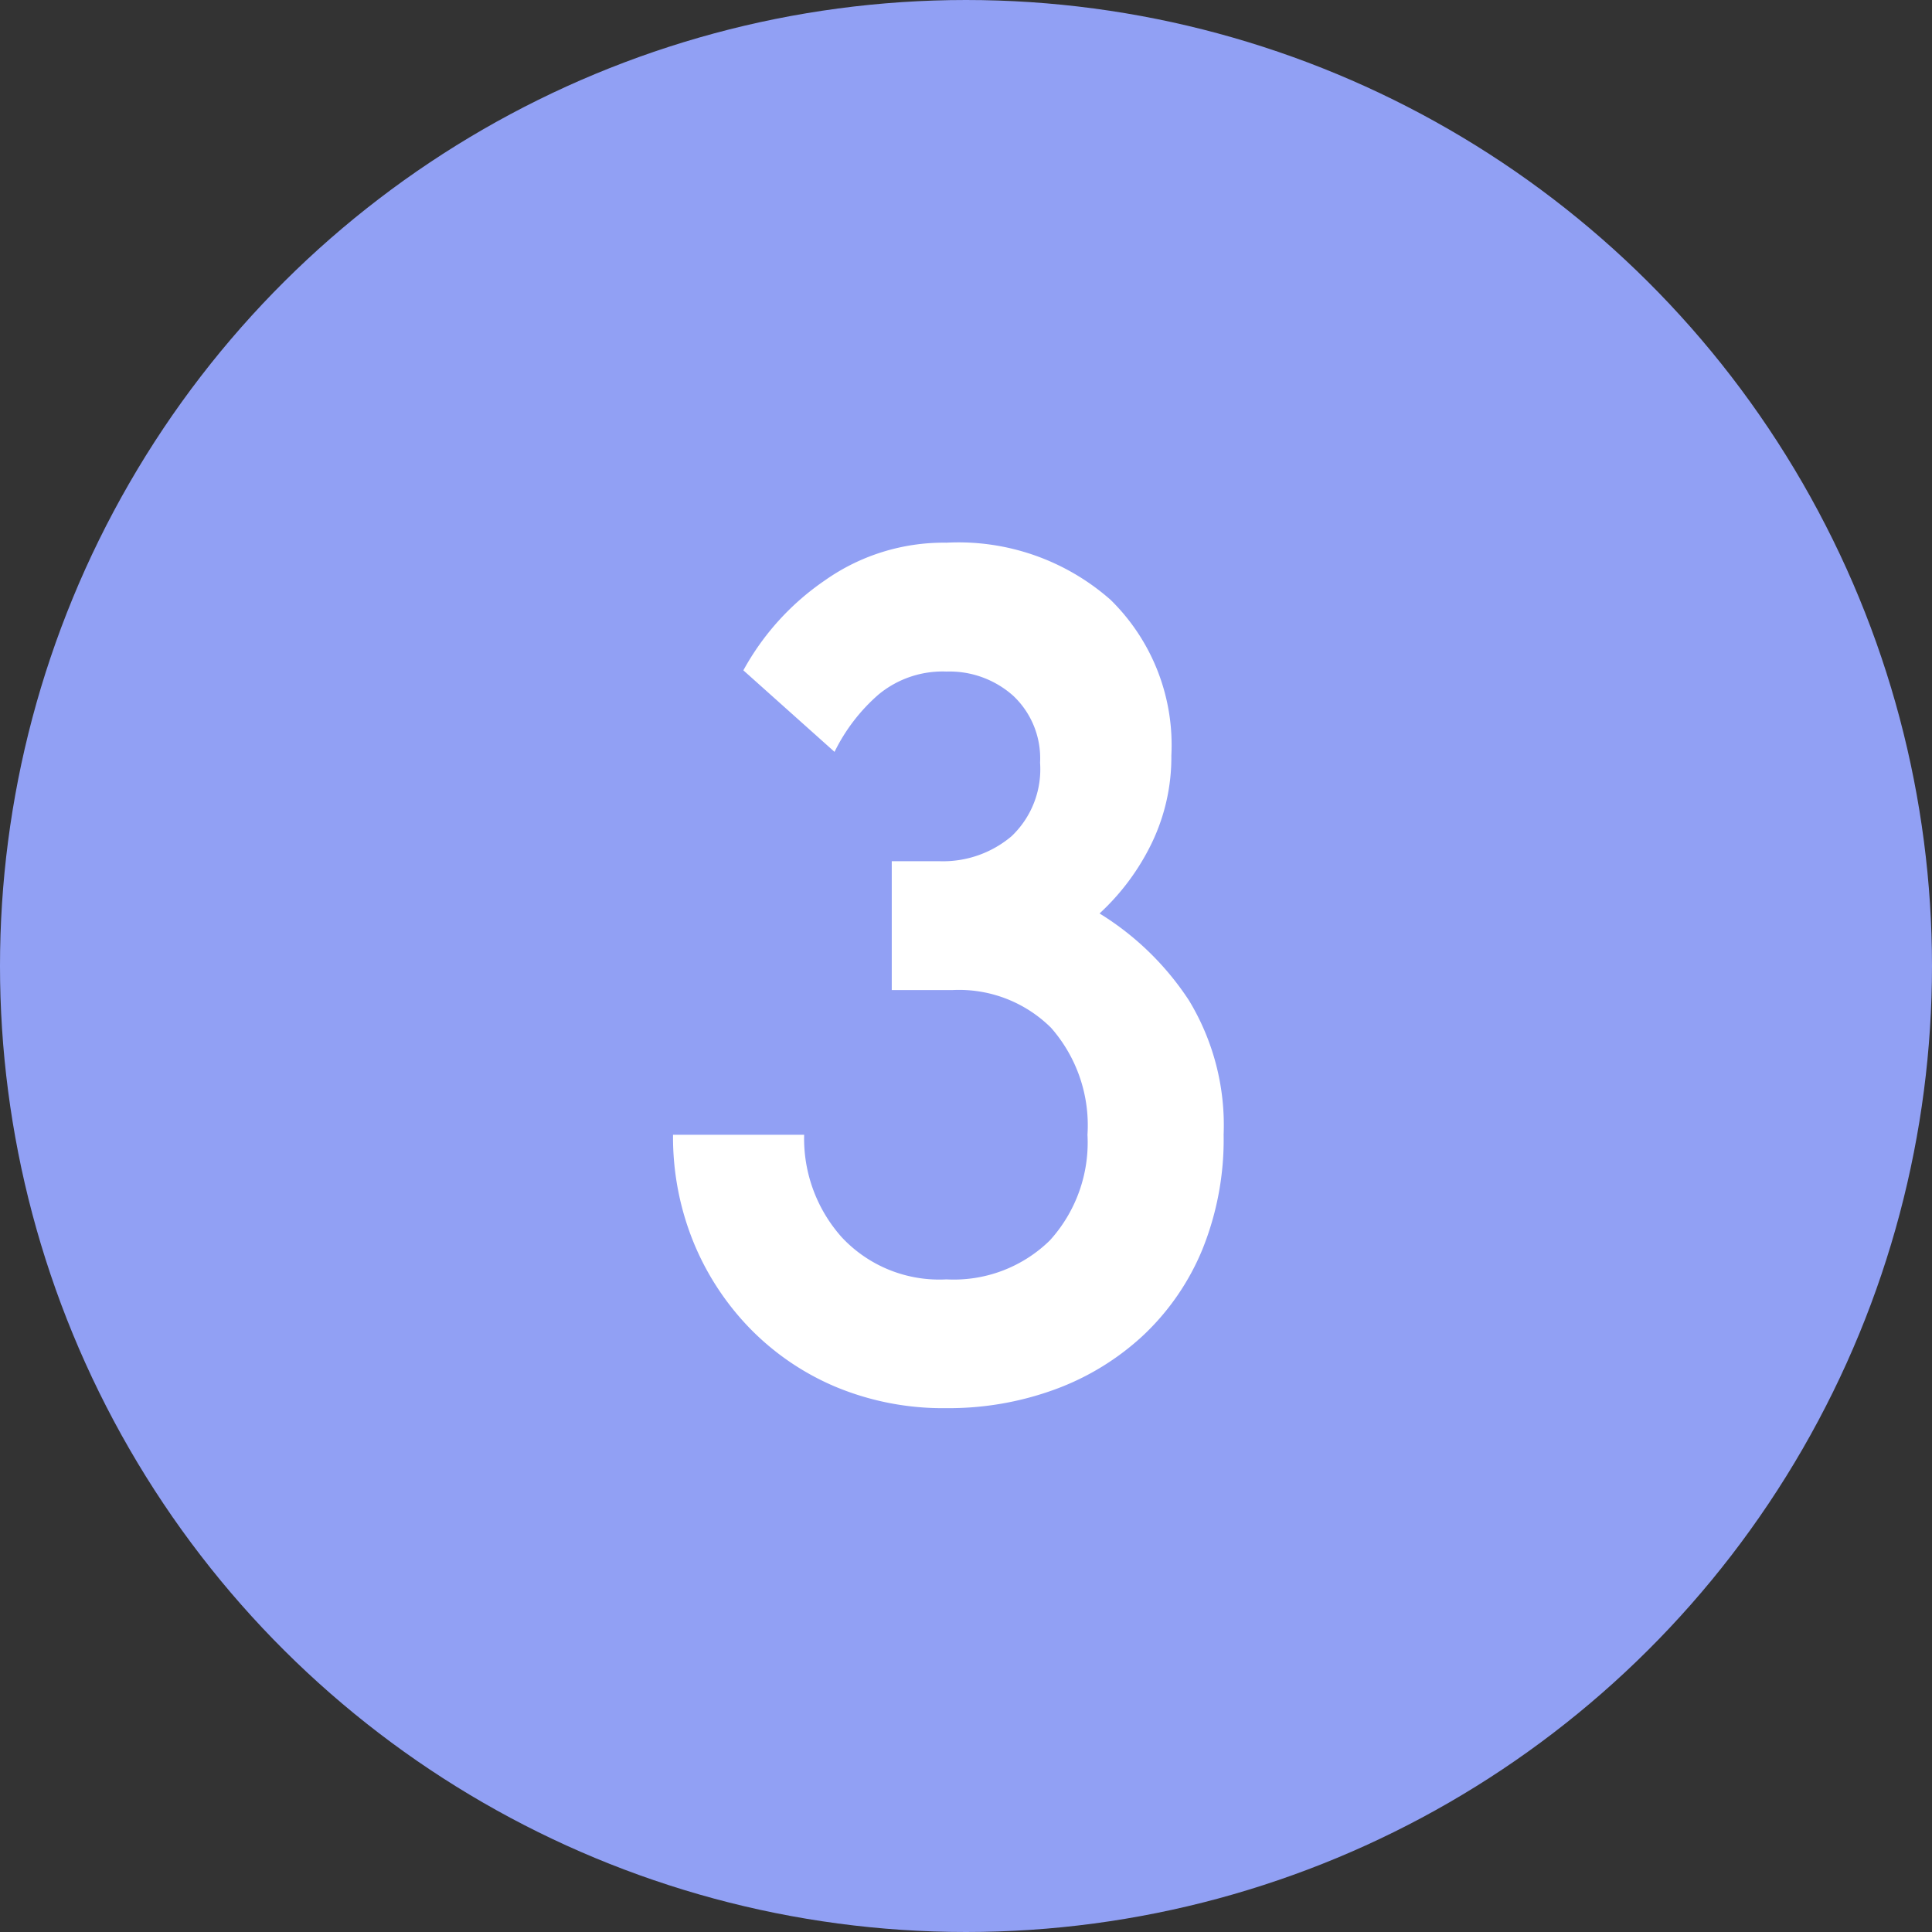 <svg xmlns="http://www.w3.org/2000/svg" width="89" height="89" viewBox="0 0 89 89">
  <rect x="0" y="0" width="89" height="89" fill="#333333" stroke="none"/>
  <g id="Gruppe_119" data-name="Gruppe 119" transform="translate(-1152 -2974)">
    <g id="Gruppe_109" data-name="Gruppe 109" transform="translate(1152 2974)">
      <circle id="Ellipse_2" data-name="Ellipse 2" cx="44.5" cy="44.5" r="44.5" transform="translate(0 89) rotate(-90)" fill="#91a0f4"/>
    </g>
    <path id="Pfad_1083" data-name="Pfad 1083" d="M6.1-33.656A11.97,11.97,0,0,1,9.856-37.8a9.486,9.486,0,0,1,5.6-1.736,10.592,10.592,0,0,1,7.56,2.632,9.363,9.363,0,0,1,2.8,7.168,9.118,9.118,0,0,1-.9,4.032,10.827,10.827,0,0,1-2.408,3.248,13.176,13.176,0,0,1,4.116,4,11.081,11.081,0,0,1,1.6,6.188,13.511,13.511,0,0,1-.98,5.292,11.386,11.386,0,0,1-2.716,3.948,12.038,12.038,0,0,1-4.06,2.492,14.211,14.211,0,0,1-5.012.868,12.853,12.853,0,0,1-5.1-.98A12.051,12.051,0,0,1,6.384-3.36a12.463,12.463,0,0,1-2.6-4,12.862,12.862,0,0,1-.924-4.9H8.9A6.824,6.824,0,0,0,10.64-7.532,6.143,6.143,0,0,0,15.456-5.6a6.319,6.319,0,0,0,4.76-1.792,6.705,6.705,0,0,0,1.736-4.872,6.8,6.8,0,0,0-1.68-4.928,6.019,6.019,0,0,0-4.536-1.736h-2.8v-5.936H15.12a4.885,4.885,0,0,0,3.332-1.148A4.254,4.254,0,0,0,19.768-29.4a3.953,3.953,0,0,0-1.232-3.08,4.406,4.406,0,0,0-3.08-1.12,4.626,4.626,0,0,0-3.136,1.064A8.38,8.38,0,0,0,10.3-29.9Z" transform="translate(1180.144 3038.536)" fill="#fff"/>
  </g>
</svg>
